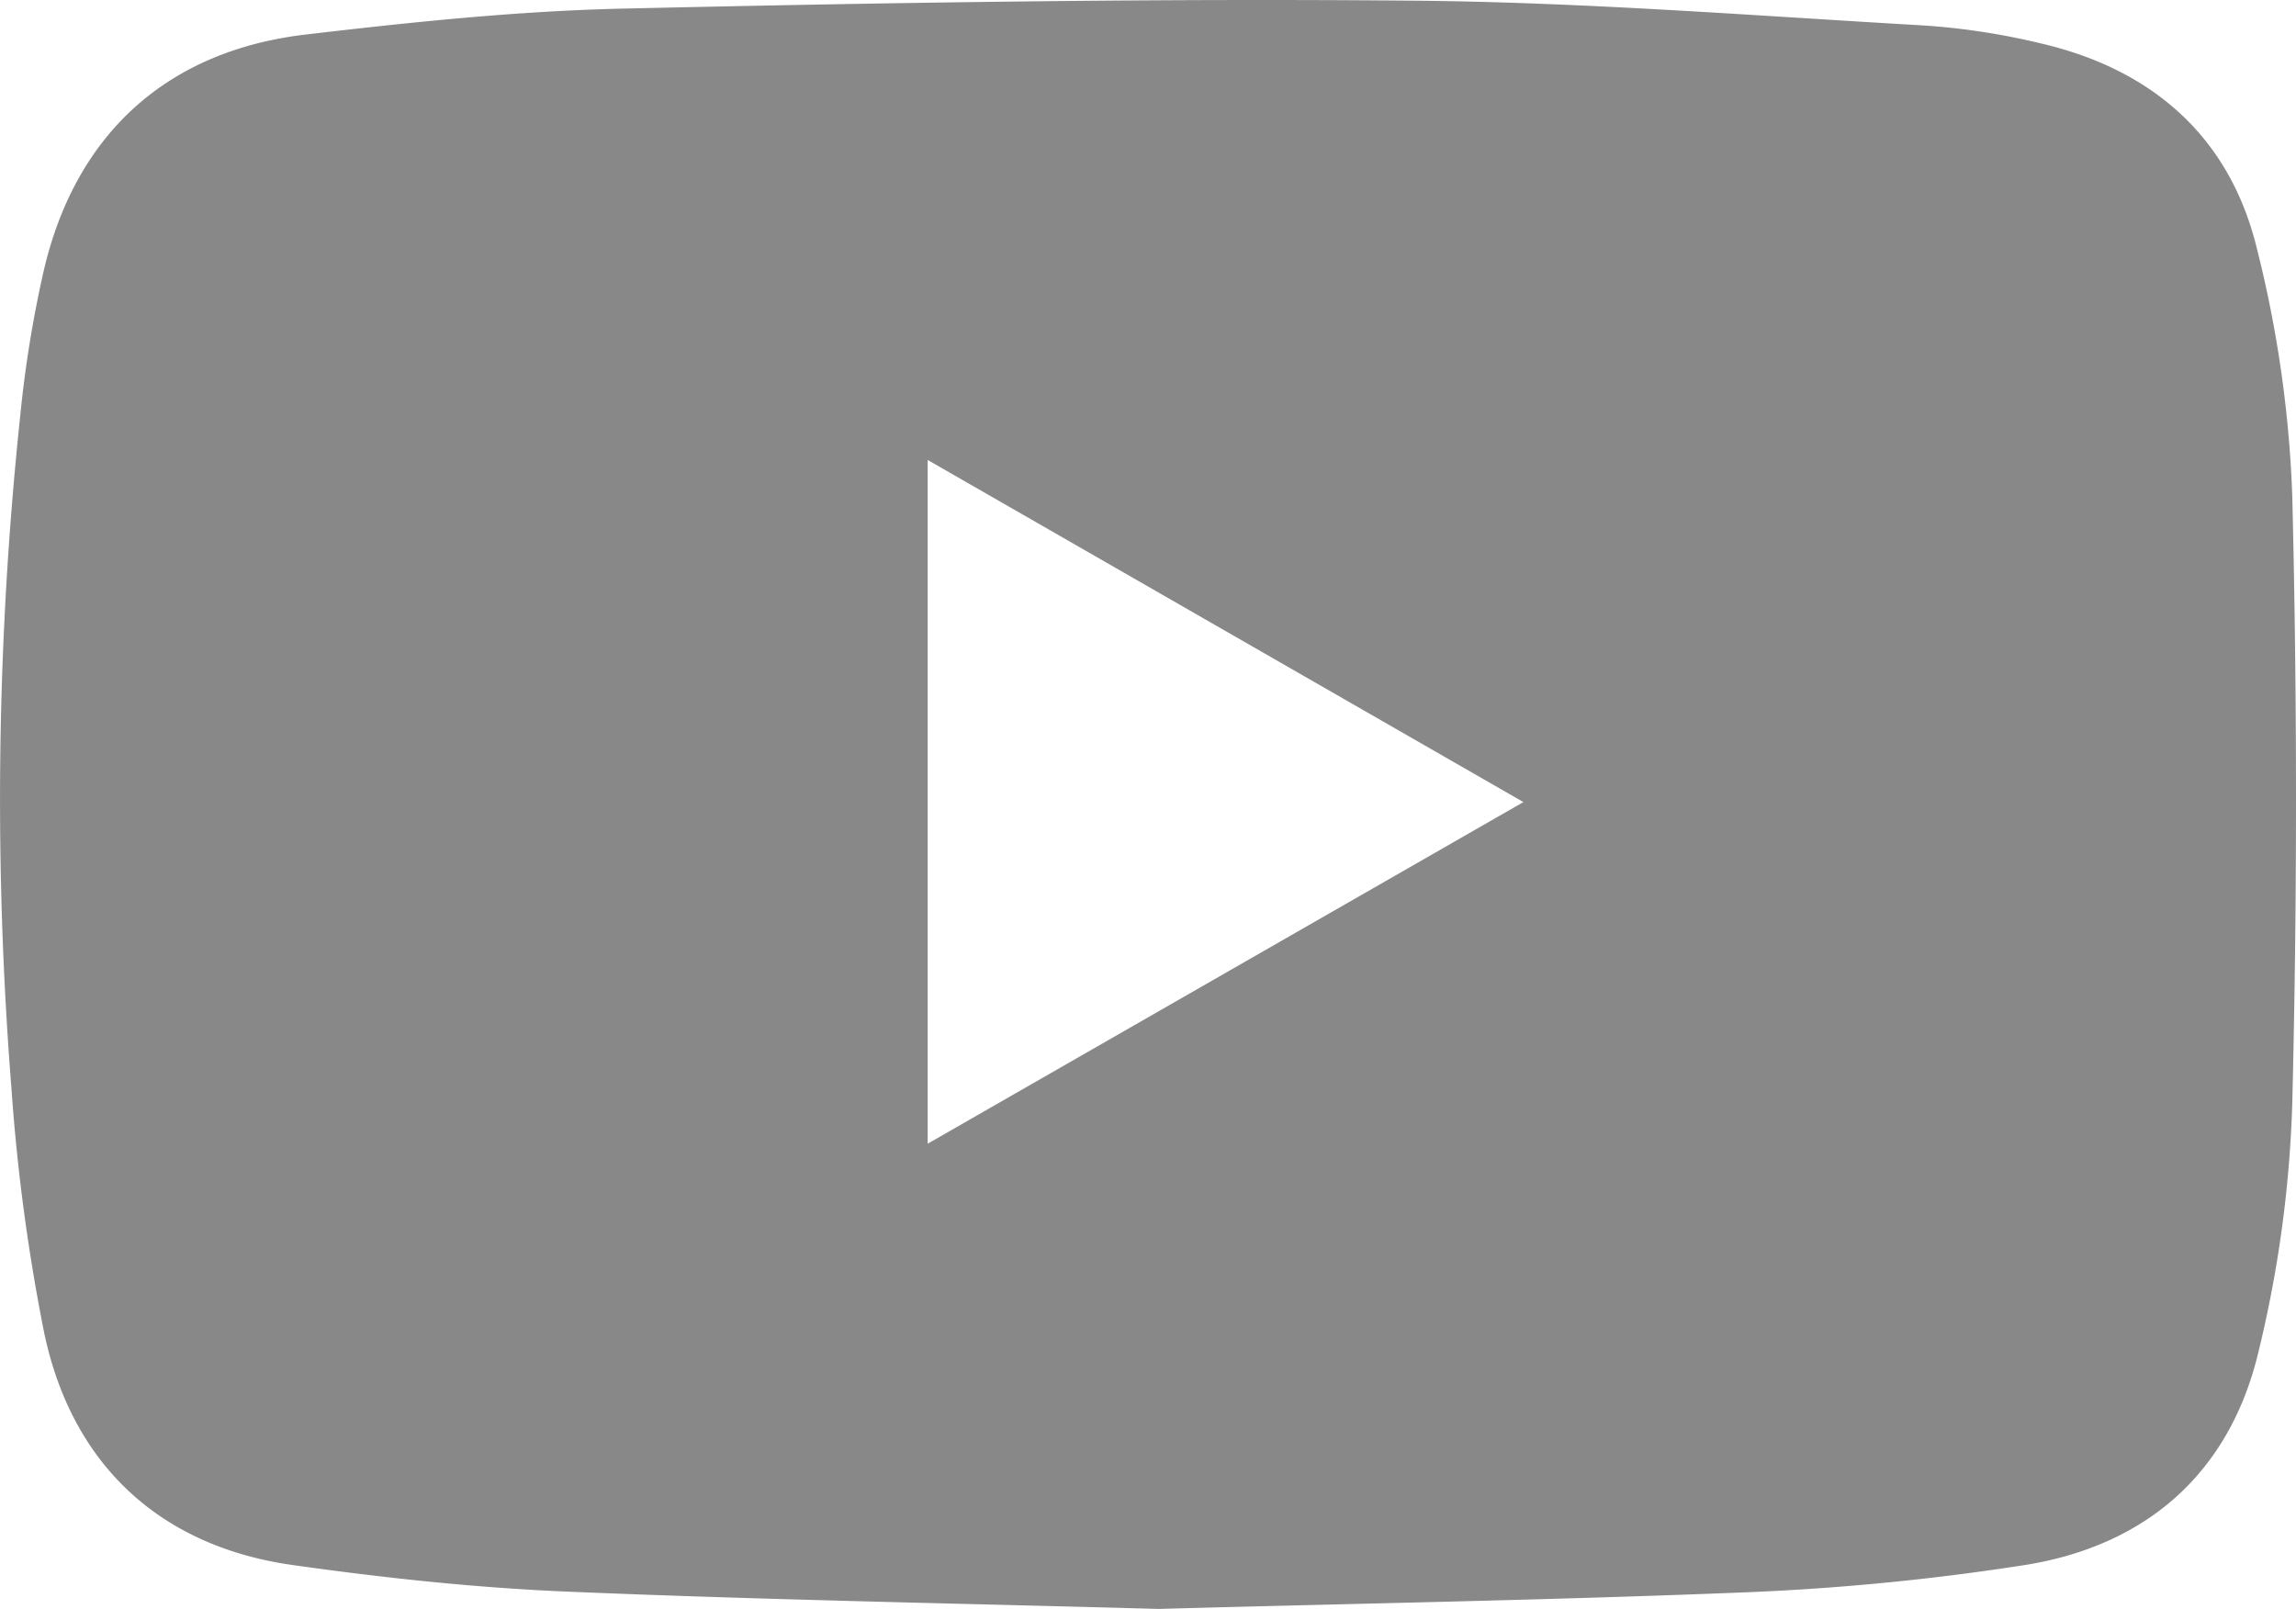 <svg xmlns="http://www.w3.org/2000/svg" viewBox="0 0 240.45 168.5"><defs><style>.cls-1{fill:#888;}</style></defs><g id="Layer_2" data-name="Layer 2"><g id="Layer_1-2" data-name="Layer 1"><path class="cls-1" d="M121.33,168.5c-20.42-.57-41.16-.94-61.87-1.81-9.59-.4-19.18-1.43-28.69-2.77C16.82,162,7.55,153.45,4.63,139.6A203,203,0,0,1,1.2,114a383.14,383.14,0,0,1,.92-70.47A123.36,123.36,0,0,1,4.57,28.39C7.89,14.07,17.45,5.31,32.07,3.61c11-1.29,22.11-2.46,33.2-2.71C92.79.28,120.34-.18,147.87.07c17.89.15,35.77,1.57,53.65,2.6a72.79,72.79,0,0,1,12.27,1.89c11.64,2.72,19.7,9.79,22.54,21.38a123.45,123.45,0,0,1,3.73,26q.78,31.8,0,63.63a125.55,125.55,0,0,1-3.54,26c-3,12.64-11.69,20.31-24.51,22.34a257.09,257.09,0,0,1-29.18,2.85C162.46,167.58,142.05,167.93,121.33,168.5ZM159.54,84,97.15,48.17v71.61Z"/></g></g></svg>